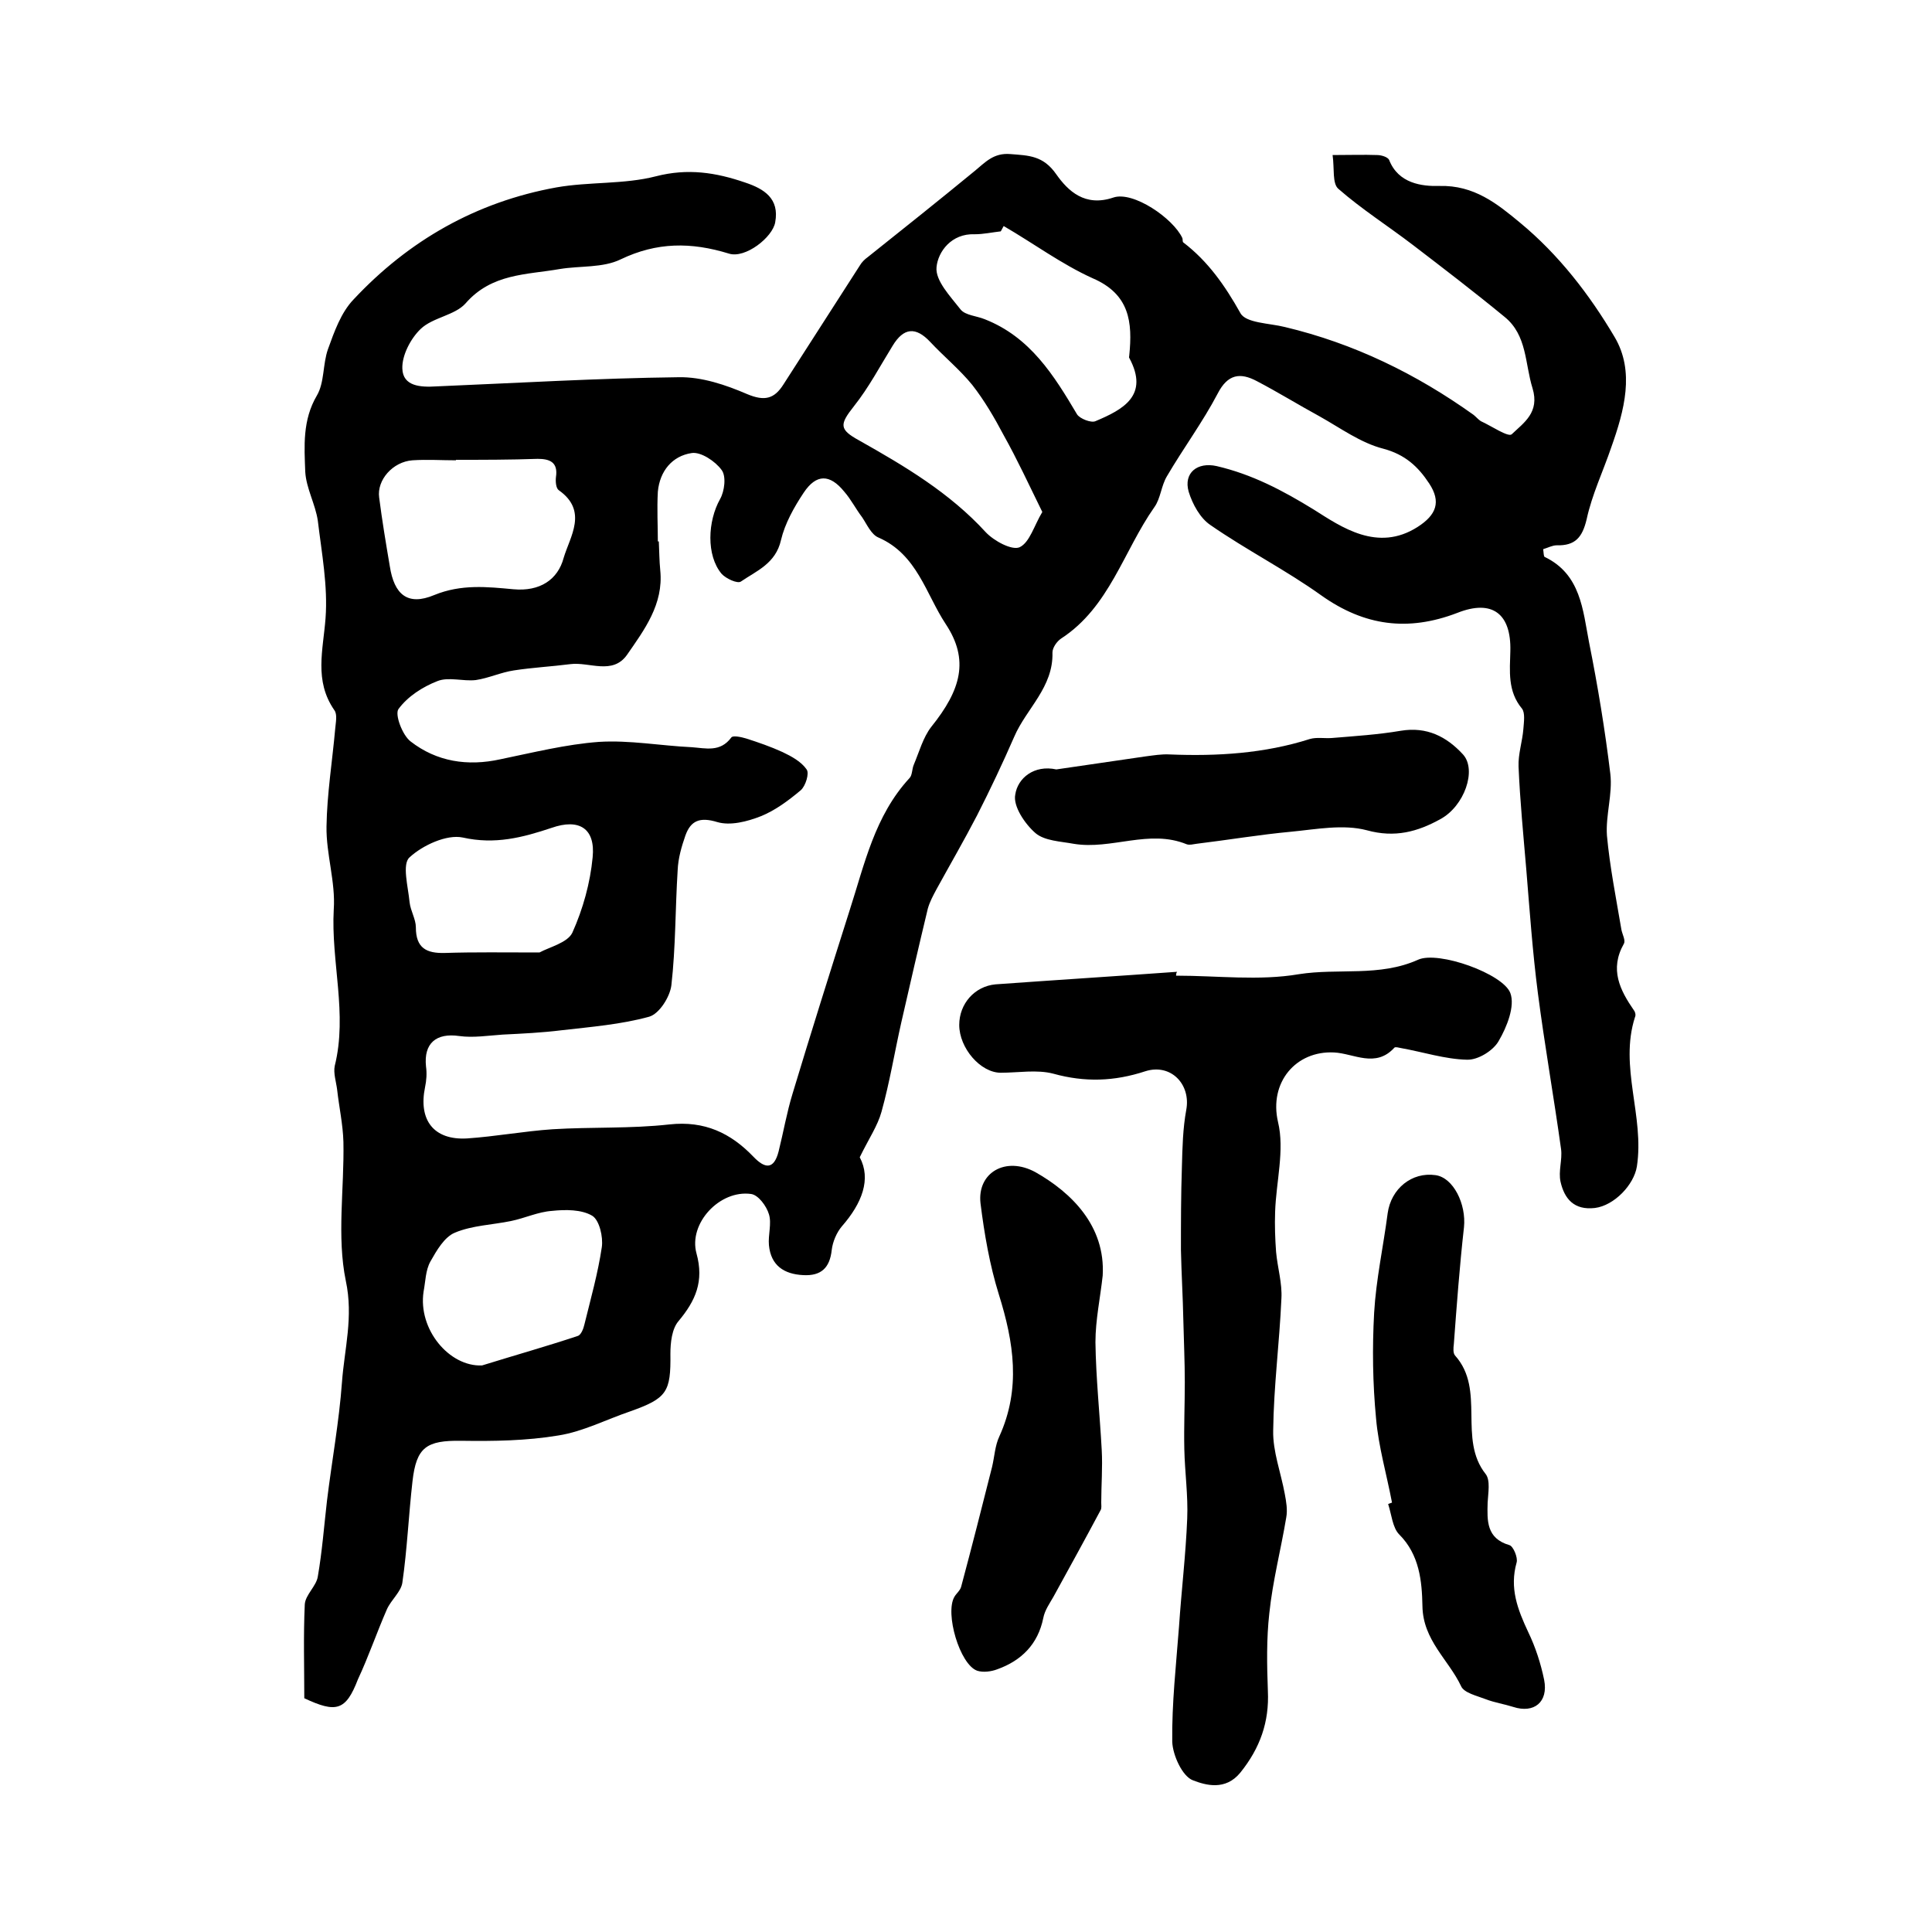 <?xml version="1.0" encoding="utf-8"?>
<!-- Generator: Adobe Illustrator 22.0.0, SVG Export Plug-In . SVG Version: 6.00 Build 0)  -->
<svg version="1.1" id="图层_1" xmlns="http://www.w3.org/2000/svg" xmlns:xlink="http://www.w3.org/1999/xlink" x="0px" y="0px"
	 viewBox="0 0 400 400" style="enable-background:new 0 0 400 400;" xml:space="preserve">
<style type="text/css">
	.st0{fill:#FFFFFF;}
</style>
<g>
	
	<path d="M63,351.6c0-6.4-0.2-12.9,0.1-19.4c0.1-2,2.4-3.8,2.7-5.8c0.9-5.2,1.3-10.5,1.9-15.7c1-8.2,2.5-16.3,3.1-24.5
		c0.5-6.9,2.4-13.5,0.8-21c-1.9-9.2-0.3-19.1-0.5-28.8c-0.1-3.6-0.9-7.2-1.3-10.8c-0.2-1.6-0.8-3.4-0.5-4.9
		c2.7-10.8-0.8-21.6-0.2-32.4c0.4-5.7-1.6-11.5-1.5-17.2c0.1-6.7,1.2-13.5,1.8-20.2c0.1-1.3,0.5-3-0.2-3.9c-4.2-6.1-2.3-12.4-1.8-19
		c0.5-6.7-0.8-13.5-1.6-20.2c-0.5-3.4-2.4-6.7-2.6-10.1C63,92.4,62.6,87,65.6,81.9c1.6-2.7,1.2-6.5,2.3-9.6
		c1.3-3.6,2.7-7.6,5.3-10.3c11.4-12.2,25.4-20.2,42-23.2c6.8-1.2,14-0.6,20.6-2.3c6.6-1.7,12.4-0.8,18.5,1.3
		c3.9,1.3,7.1,3.3,6.2,8.2c-0.5,3.1-6.2,7.6-9.6,6.5c-7.8-2.4-14.9-2.4-22.4,1.2c-3.7,1.8-8.4,1.3-12.6,2
		c-6.9,1.2-14.1,0.9-19.5,7.1c-2.2,2.5-6.8,2.9-9.3,5.3c-2.1,2-3.9,5.5-3.8,8.2c0.1,3.7,3.8,3.9,7,3.7c16.7-0.7,33.5-1.7,50.2-1.9
		c4.8-0.1,9.8,1.6,14.2,3.5c3.6,1.5,5.6,1,7.5-2c5.3-8.2,10.5-16.4,15.8-24.6c0.4-0.7,1-1.3,1.7-1.8c7.4-5.9,14.8-11.8,22.1-17.8
		c2.2-1.8,3.9-3.8,7.4-3.5c3.8,0.3,6.8,0.3,9.5,4.2c2.4,3.4,5.9,6.8,11.8,4.8c4.1-1.4,12.4,4.3,14.3,8.4c0.1,0.3,0,0.8,0.2,0.9
		c5.1,3.9,8.6,8.9,11.8,14.6c1.1,2.1,6,2.1,9.2,2.9c14.3,3.4,27.2,9.7,39.1,18.2c0.5,0.4,1,1,1.5,1.3c2.2,1,5.7,3.4,6.4,2.7
		c2.5-2.4,5.8-4.5,4.3-9.5c-1.6-5.1-1.1-11-5.8-14.8c-6.2-5.1-12.6-10-19-14.9c-5.1-3.9-10.6-7.4-15.4-11.6c-1.3-1.1-0.8-4.2-1.2-7
		c3.6,0,6.4-0.1,9.2,0c0.9,0,2.2,0.4,2.5,1c1.9,4.9,6.8,5.5,10.4,5.4c7.2-0.2,12,3.7,16.7,7.6c8,6.6,14.4,14.9,19.6,23.7
		c4.2,7.1,2,15.2-0.7,22.8c-1.7,5-4,9.8-5.1,14.9c-0.9,3.8-2.4,5.5-6.2,5.4c-0.9,0-1.8,0.5-2.8,0.8c0.1,0.8,0.1,1.5,0.3,1.6
		c7.5,3.6,7.9,11,9.2,17.7c1.8,9,3.3,18.1,4.4,27.2c0.5,4.2-1,8.6-0.7,12.8c0.6,6.5,1.9,13,3,19.5c0.2,1,0.9,2.2,0.5,2.9
		c-3,5.3-0.8,9.6,2.1,13.8c0.3,0.4,0.4,1,0.2,1.4c-3.3,10.3,2,20.5,0.4,30.9c-0.6,3.8-4.7,8.1-8.7,8.6c-4.3,0.5-6.3-1.9-7.1-5.4
		c-0.5-2.2,0.4-4.6,0.1-6.8c-1.5-10.8-3.4-21.5-4.8-32.3c-1.1-8.5-1.7-17.1-2.4-25.6c-0.6-7.1-1.3-14.2-1.6-21.3
		c-0.1-2.6,0.8-5.2,1-7.8c0.1-1.4,0.4-3.3-0.3-4.2c-3-3.6-2.5-7.8-2.4-11.9c0.2-7.7-3.7-10.8-11-7.9c-10.2,3.9-19.2,2.7-28.1-3.6
		c-7.4-5.3-15.5-9.4-23-14.6c-2.1-1.4-3.7-4.3-4.5-6.9c-1.1-3.9,1.8-6.2,5.8-5.3c7.3,1.7,13.6,5,20.1,9c5.7,3.6,13.2,8.9,21.5,3.6
		c3.9-2.5,4.9-5.2,2.4-9c-2.3-3.5-5-6-9.5-7.2c-4.7-1.2-8.9-4.3-13.2-6.7c-4.4-2.4-8.6-5-13-7.3c-3.4-1.8-6-1.5-8.1,2.6
		c-3.1,5.9-7.1,11.3-10.5,17.1c-1.2,2-1.3,4.6-2.6,6.4c-6.4,9.1-9.3,20.7-19.3,27.2c-0.9,0.6-1.8,1.9-1.8,2.9
		c0.2,7.2-5.4,11.6-7.9,17.4c-2.4,5.5-5,11-7.7,16.3c-2.7,5.2-5.6,10.2-8.4,15.3c-0.7,1.3-1.4,2.6-1.8,4c-1.9,7.9-3.7,15.7-5.5,23.6
		c-1.4,6.2-2.4,12.4-4.1,18.5c-0.8,2.9-2.6,5.5-4.5,9.4c2.4,4.5,0.5,9.5-3.7,14.3c-1.1,1.3-1.9,3.2-2.1,4.9
		c-0.4,3.7-2.2,5.4-5.9,5.2c-4-0.2-6.7-2-7.1-6.2c-0.2-2.1,0.6-4.5,0-6.4c-0.5-1.7-2.2-4-3.7-4.2c-6.5-0.9-13,6.1-11.3,12.3
		c1.6,5.8-0.2,9.8-3.7,14c-1.4,1.6-1.7,4.5-1.7,6.8c0.1,7.9-0.7,9.2-8.3,11.9c-5,1.7-9.8,4.2-14.9,5c-6.6,1.1-13.4,1.2-20.1,1.1
		c-7.2-0.1-9.3,1.3-10.1,8.4c-0.8,7-1.1,14.1-2.1,21c-0.3,1.9-2.3,3.5-3.2,5.5c-2.1,4.8-3.8,9.8-6,14.5
		C71.6,354.2,69.6,354.7,63,351.6z M136.2,112.1c0.1,0,0.1,0,0.2,0c0.1,2,0.1,4,0.3,6c0.7,7-3.3,12.3-6.9,17.5
		c-3,4.2-7.8,1.4-11.7,1.9c-3.9,0.5-7.8,0.7-11.7,1.3c-2.7,0.4-5.2,1.6-7.9,2c-2.6,0.3-5.6-0.7-7.9,0.2c-3.1,1.2-6.2,3.2-8.1,5.8
		c-0.8,1.1,0.8,5.4,2.5,6.7c5.4,4.2,11.8,5.2,18.6,3.7c6.8-1.4,13.6-3.1,20.4-3.6c6.3-0.4,12.8,0.8,19.2,1.1c2.9,0.2,5.9,1.1,8.2-2
		c0.3-0.5,2.1-0.1,3.1,0.2c2.5,0.8,5.1,1.7,7.5,2.8c1.9,0.9,3.9,2,5,3.6c0.6,0.8-0.2,3.4-1.2,4.3c-2.5,2.1-5.3,4.2-8.3,5.4
		c-2.8,1.1-6.3,2-9,1.2c-3.6-1.1-5.5-0.3-6.6,2.8c-0.8,2.3-1.5,4.7-1.6,7.2c-0.5,7.9-0.4,15.9-1.3,23.8c-0.3,2.4-2.5,5.9-4.6,6.5
		c-5.8,1.6-12,2.1-18.1,2.8c-4,0.5-8.1,0.7-12.2,0.9c-3,0.2-6.1,0.7-9,0.3c-4.8-0.7-7.4,1.5-6.9,6.3c0.2,1.4,0.1,2.9-0.2,4.3
		c-1.4,6.8,1.8,11,8.7,10.6c5.9-0.4,11.8-1.5,17.7-1.9c8.1-0.5,16.2-0.1,24.2-1c7.3-0.8,12.7,1.8,17.4,6.7c2.3,2.4,4.2,2.8,5.2-1.1
		c1-4,1.7-8.1,2.9-12c3.8-12.6,7.8-25.3,11.8-37.9c3.1-9.6,5.2-19.6,12.4-27.4c0.6-0.6,0.5-1.9,0.9-2.8c1.1-2.6,1.9-5.6,3.6-7.8
		c6.2-7.7,7.9-13.9,3-21.3c-4.1-6.2-5.9-14.4-13.9-17.9c-1.5-0.6-2.4-2.7-3.4-4.2c-1.3-1.7-2.3-3.7-3.7-5.3c-3-3.7-5.8-3.7-8.4,0.2
		c-2,3-3.9,6.4-4.7,9.8c-1.1,4.9-5.1,6.4-8.3,8.6c-0.7,0.5-3.1-0.6-4-1.6c-3.2-3.8-2.9-10.9-0.3-15.5c0.9-1.6,1.3-4.7,0.3-6
		c-1.3-1.8-4.3-3.8-6.2-3.5c-4,0.6-6.6,3.7-7,8C136,105.4,136.2,108.8,136.2,112.1z M94.4,95.2c0,0,0,0.1,0,0.1c-3,0-6-0.2-9,0
		c-4.1,0.3-7.4,4.1-6.9,7.7c0.6,4.7,1.4,9.5,2.2,14.2c0.9,5.9,3.7,8.3,9.2,6c5.6-2.3,11-1.7,16.4-1.2c5.5,0.5,9.2-2,10.4-6.5
		c1.3-4.4,5.1-9.7-1-14c-0.6-0.4-0.7-1.8-0.6-2.7c0.5-3.2-1.4-3.8-3.8-3.8C105.6,95.2,100,95.2,94.4,95.2z M99.8,282.7
		c7.1-2.2,13.5-4,19.8-6.1c0.7-0.2,1.2-1.5,1.4-2.4c1.3-5.3,2.8-10.6,3.6-16c0.3-2.1-0.5-5.6-2-6.5c-2.2-1.3-5.5-1.3-8.3-1
		c-2.9,0.2-5.6,1.5-8.5,2.1c-3.9,0.8-8,0.9-11.6,2.4c-2.2,0.9-3.8,3.7-5.1,6c-1,1.8-1,4.1-1.4,6.2C86.5,275.2,93,283,99.8,282.7z
		 M207.8,46.8c-0.2,0.4-0.4,0.7-0.6,1.1c-1.8,0.2-3.6,0.6-5.4,0.6c-4.8-0.2-7.6,3.6-7.9,6.8c-0.3,2.8,2.9,6.1,5,8.8
		c1,1.2,3.3,1.3,5,2c9.4,3.7,14.3,11.6,19.1,19.7c0.6,0.9,2.9,1.8,3.8,1.4c5.7-2.4,11.2-5.3,7-13.1c-0.1-0.1,0-0.3,0-0.5
		c0.7-6.9,0.1-12.7-7.6-16C219.8,54.7,214,50.4,207.8,46.8z M215.8,106c-2.8-5.7-5.2-10.9-8-15.9c-1.9-3.6-4-7.2-6.5-10.4
		c-2.6-3.2-5.9-5.9-8.7-8.9c-3-3.2-5.5-3-7.8,0.8c-2.6,4.2-4.9,8.6-8,12.5c-3,3.8-3.1,4.8,1.1,7.1c9.4,5.3,18.7,10.8,26.2,19
		c1.7,1.8,5.4,3.8,7,3.1C213.2,112.3,214.1,108.8,215.8,106z M111.7,197.2c2-1.1,5.8-2,6.8-4.1c2.2-4.9,3.7-10.3,4.2-15.6
		c0.6-6-2.8-8.1-8.5-6.1c-6,2-11.7,3.5-18.4,2c-3.3-0.7-8.3,1.6-11,4.1c-1.6,1.4-0.3,6.1,0,9.3c0.2,1.8,1.3,3.5,1.3,5.2
		c0,4.3,2.2,5.4,6,5.3C98.2,197.1,104.3,197.2,111.7,197.2z"/>
	<path d="M243.5,202c8.5,0,17.2,1.1,25.4-0.3c8.2-1.3,16.7,0.6,24.7-3c4.2-1.9,17.6,2.9,19.1,6.9c1,2.7-0.7,7-2.4,9.9
		c-1.1,2-4.3,4-6.6,3.9c-4.5-0.1-9.1-1.6-13.6-2.4c-0.5-0.1-1.2-0.3-1.4-0.1c-3.9,4.3-8.4,1.2-12.5,1c-7.9-0.4-13.5,6.2-11.6,14.4
		c1.4,5.8-0.4,12.4-0.6,18.6c-0.1,2.8,0,5.6,0.2,8.3c0.3,3.3,1.3,6.5,1.1,9.7c-0.4,9.1-1.6,18.2-1.7,27.3c-0.1,4.3,1.6,8.7,2.4,13.1
		c0.3,1.6,0.6,3.3,0.3,4.9c-1.1,6.6-2.8,13.1-3.5,19.8c-0.6,5.3-0.5,10.7-0.3,16.1c0.3,6.4-1.6,11.8-5.7,16.9
		c-3.1,3.8-7.2,2.6-9.8,1.6c-2.2-0.8-4.2-5.2-4.3-8c-0.1-7.9,0.8-15.9,1.4-23.8c0.5-7.5,1.4-14.9,1.7-22.4c0.2-4.8-0.5-9.6-0.6-14.4
		c-0.1-4.6,0.1-9.2,0.1-13.8c0-4.3-0.2-8.5-0.3-12.8c-0.1-4.9-0.4-9.8-0.5-14.6c0-5.7,0-11.4,0.2-17.2c0.1-4,0.2-8,0.9-11.8
		c1-5.3-3.2-9.7-8.5-8c-6.4,2.1-12.5,2.3-19,0.5c-3.4-0.9-7.3-0.2-10.9-0.2c-4.2,0-8.6-5.1-8.6-9.9c0-4.4,3.2-8,7.5-8.4
		c12.5-0.9,25.1-1.7,37.6-2.6C243.5,201.5,243.5,201.7,243.5,202z"/>
	<path d="M228.3,264.1c-0.5,4.6-1.5,9.2-1.5,13.8c0.1,7.4,0.9,14.9,1.3,22.3c0.2,3.6-0.1,7.3-0.1,10.9c0,0.5,0.1,1.1-0.1,1.5
		c-3.2,6-6.5,12-9.8,18c-0.8,1.4-1.8,2.8-2.1,4.4c-1.1,5.4-4.5,8.8-9.5,10.6c-1.3,0.5-3,0.7-4.2,0.3c-3.6-1.3-6.7-11.9-4.7-15.3
		c0.4-0.7,1.2-1.3,1.4-2.1c2.2-8.2,4.3-16.5,6.4-24.8c0.5-2.1,0.6-4.4,1.5-6.3c4.5-9.9,3-19.5-0.1-29.4c-1.9-6.1-3-12.5-3.8-18.9
		c-0.7-6.3,5.2-9.8,11.4-6.4C221.8,246.9,228.9,253.8,228.3,264.1z"/>
	<path d="M288.2,311.1c-1.1-5.8-2.8-11.6-3.3-17.4c-0.7-7.3-0.8-14.6-0.4-21.9c0.4-6.9,1.9-13.7,2.8-20.6c0.7-5.1,5-8.6,9.9-7.9
		c3.7,0.5,6.4,6,5.9,10.8c-0.9,8-1.5,16.1-2.1,24.2c-0.1,0.8-0.2,1.9,0.3,2.4c6.3,7.1,0.5,17.2,6.3,24.5c1,1.3,0.5,3.9,0.4,5.9
		c-0.1,3.7-0.3,7.4,4.5,8.8c0.8,0.2,1.8,2.6,1.5,3.6c-1.5,5.3,0.2,9.7,2.4,14.4c1.5,3.1,2.6,6.5,3.3,9.9c0.9,4.6-2.1,7-6.4,5.6
		c-1.9-0.6-3.9-0.9-5.7-1.6c-1.8-0.7-4.5-1.3-5.1-2.7c-2.6-5.5-7.9-9.5-8-16.6c-0.1-5.1-0.6-10.6-4.8-14.8c-1.4-1.4-1.6-4.2-2.3-6.3
		C287.6,311.3,287.9,311.2,288.2,311.1z"/>
	<path d="M218.7,159.3c6.2-0.9,12.3-1.8,18.5-2.7c1.6-0.2,3.3-0.5,5-0.4c9.8,0.4,19.6-0.2,29-3.2c1.4-0.4,3-0.1,4.5-0.2
		c4.8-0.4,9.6-0.7,14.3-1.5c5.4-0.9,9.5,1.2,12.9,4.9c2.9,3.2,0.3,10.7-4.7,13.4c-4.7,2.6-9.4,3.9-15.2,2.3
		c-4.9-1.3-10.5-0.2-15.7,0.3c-6.5,0.6-13,1.7-19.6,2.5c-0.7,0.1-1.4,0.3-2,0.1c-7.8-3.2-15.6,1.2-23.4-0.1c-2.7-0.5-6-0.6-7.9-2.2
		c-2.2-1.9-4.7-5.6-4.2-8C210.7,161.1,214.1,158.3,218.7,159.3z"/>
	
	
	
	
	
	
</g>
</svg>
